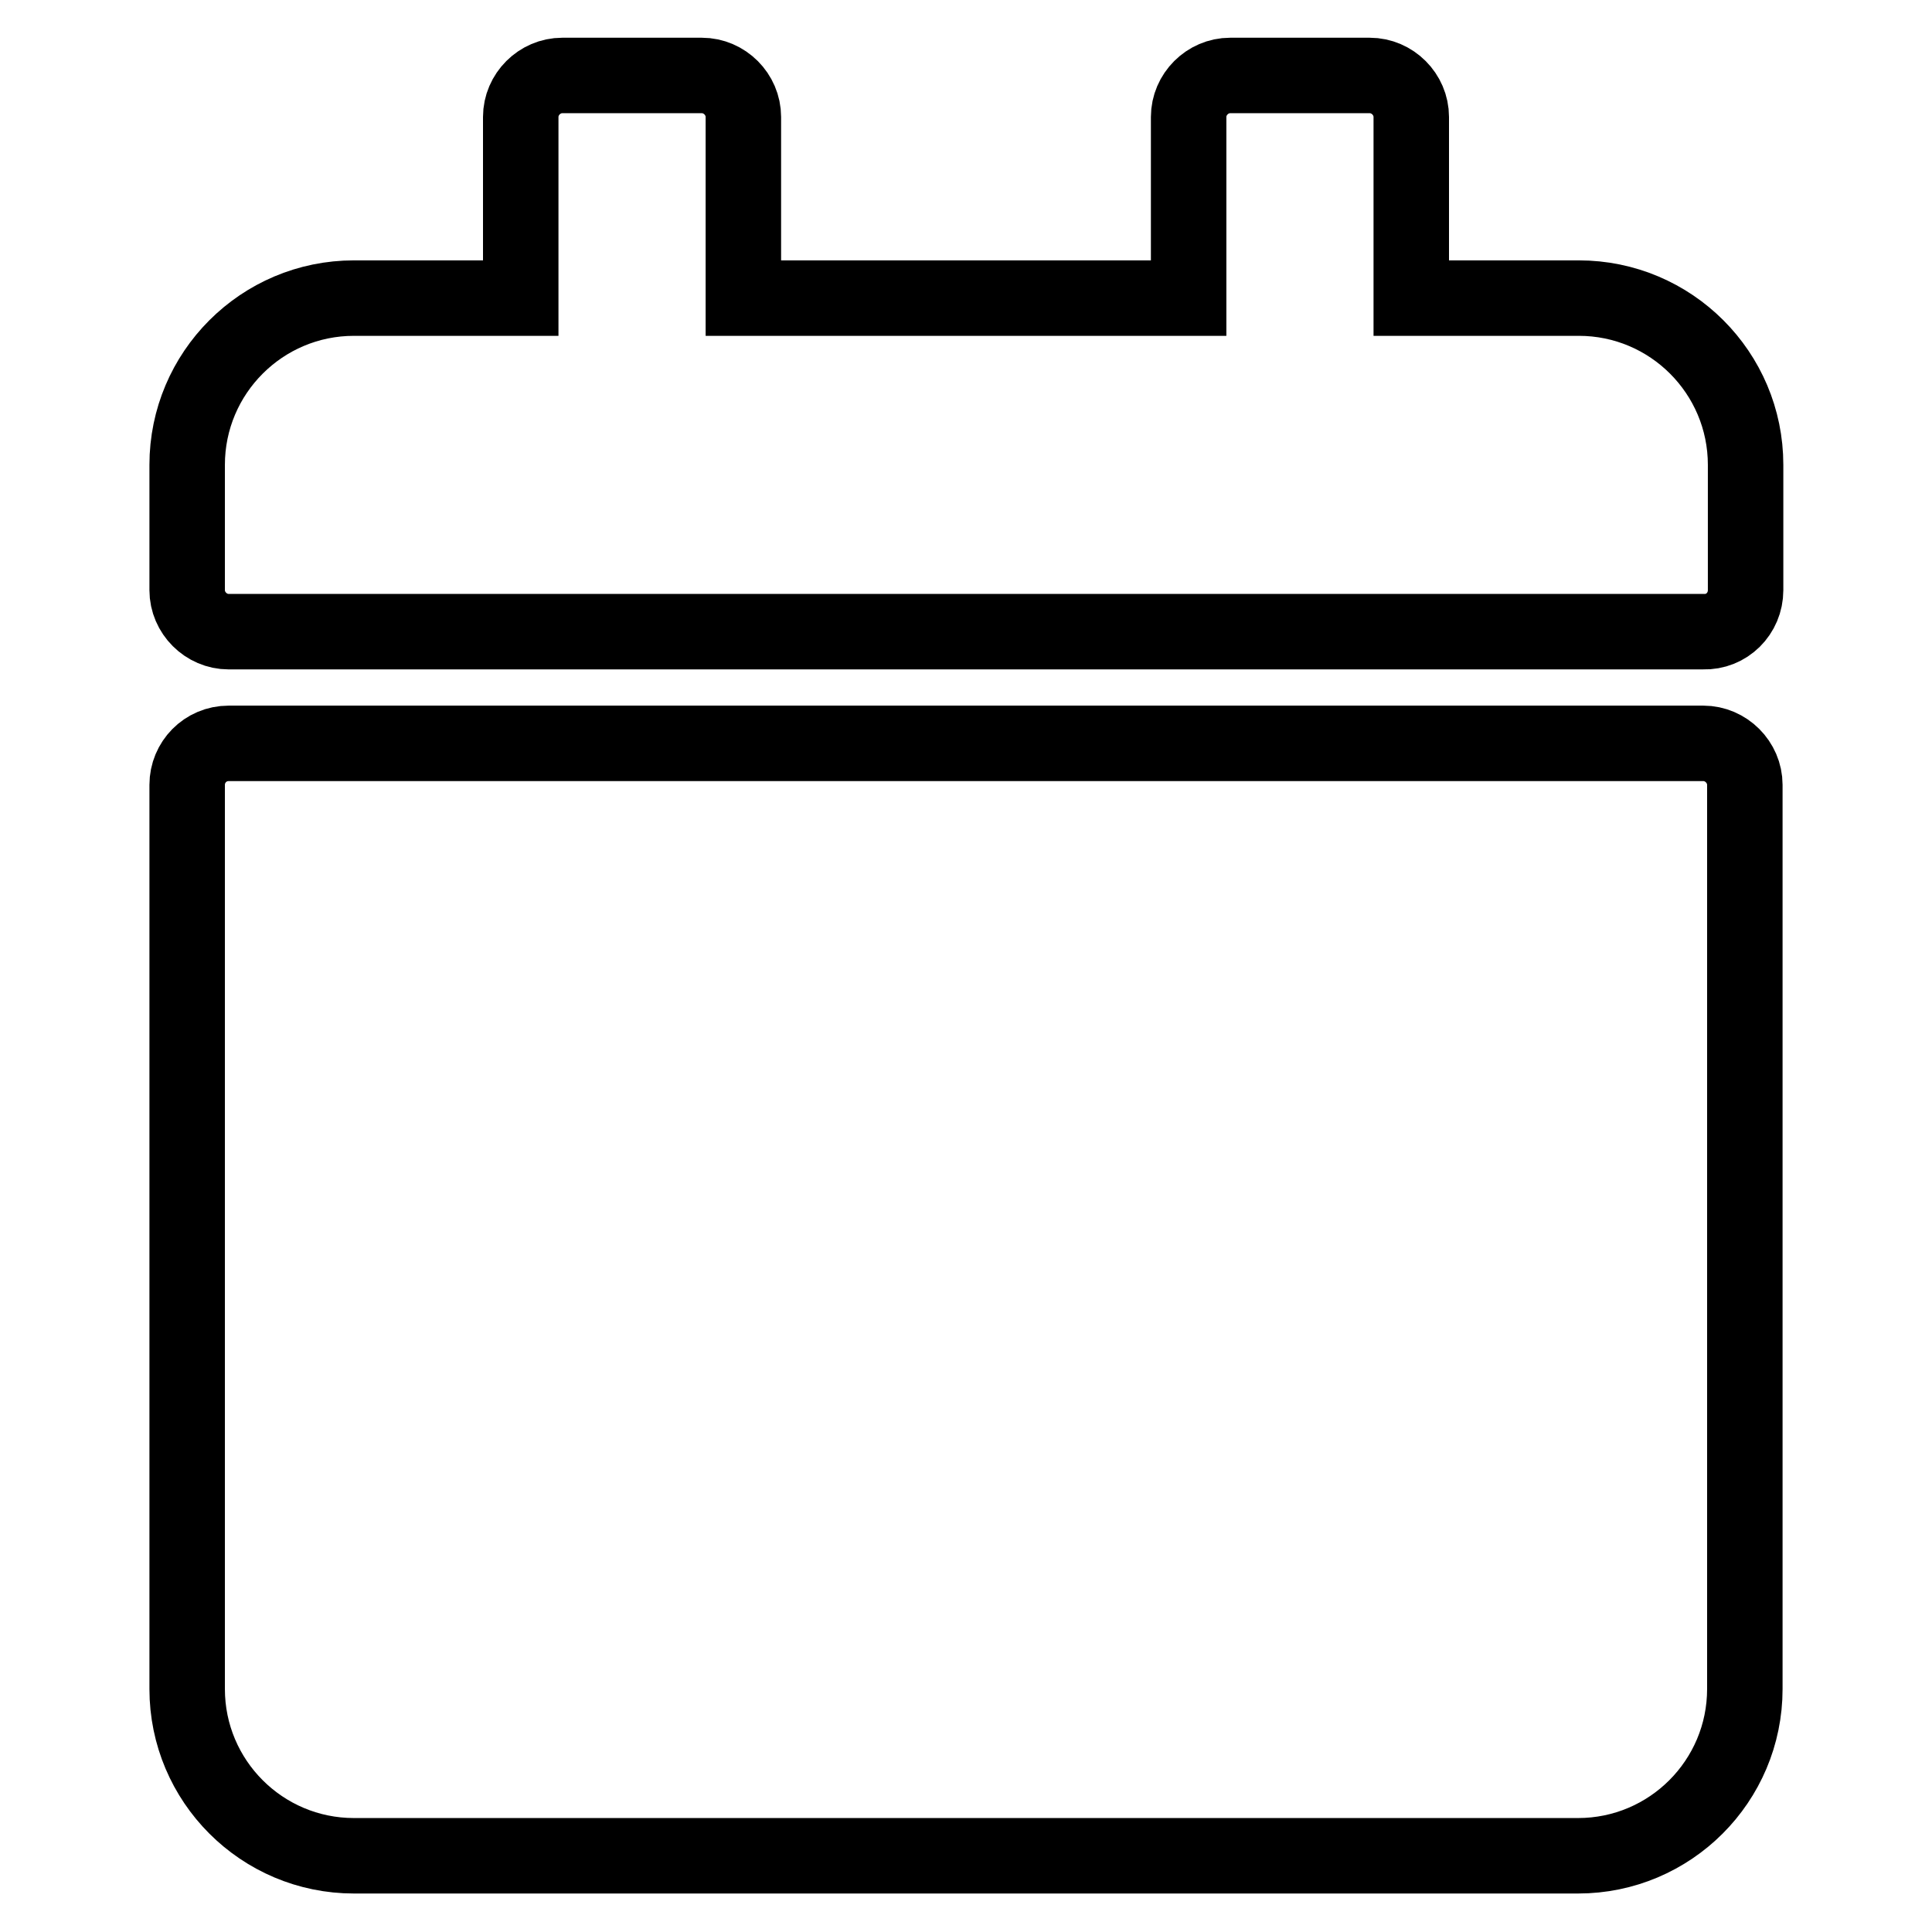 <?xml version="1.0" encoding="utf-8"?>
<!-- Svg Vector Icons : http://www.onlinewebfonts.com/icon -->
<!DOCTYPE svg PUBLIC "-//W3C//DTD SVG 1.1//EN" "http://www.w3.org/Graphics/SVG/1.1/DTD/svg11.dtd">
<svg version="1.1" xmlns="http://www.w3.org/2000/svg" xmlns:xlink="http://www.w3.org/1999/xlink" x="0px" y="0px" viewBox="0 0 256 256" enable-background="new 0 0 256 256" xml:space="preserve">
<g> <path stroke-width="10" fill-opacity="0" stroke="#000000"  d="M30.3,98.5h195.4c3,0,5.5,2.5,5.5,5.5v119.8c0,12.2-9.9,22.1-22.1,22.1H46.9c-12.2,0-22.1-9.9-22.1-22.1 V104C24.8,101,27.2,98.5,30.3,98.5z M231.3,78.2V61.6c0-12.2-9.9-22.1-22.1-22.1H187v-24c0-3-2.5-5.5-5.5-5.5H163 c-3,0-5.5,2.5-5.5,5.5v24h-59v-24c0-3-2.5-5.5-5.5-5.5H74.5c-3,0-5.5,2.5-5.5,5.5v24H46.9c-12.2,0-22.1,9.9-22.1,22.1v16.6 c0,3,2.5,5.5,5.5,5.5h195.4C228.8,83.8,231.3,81.3,231.3,78.2z"/></g>
</svg>